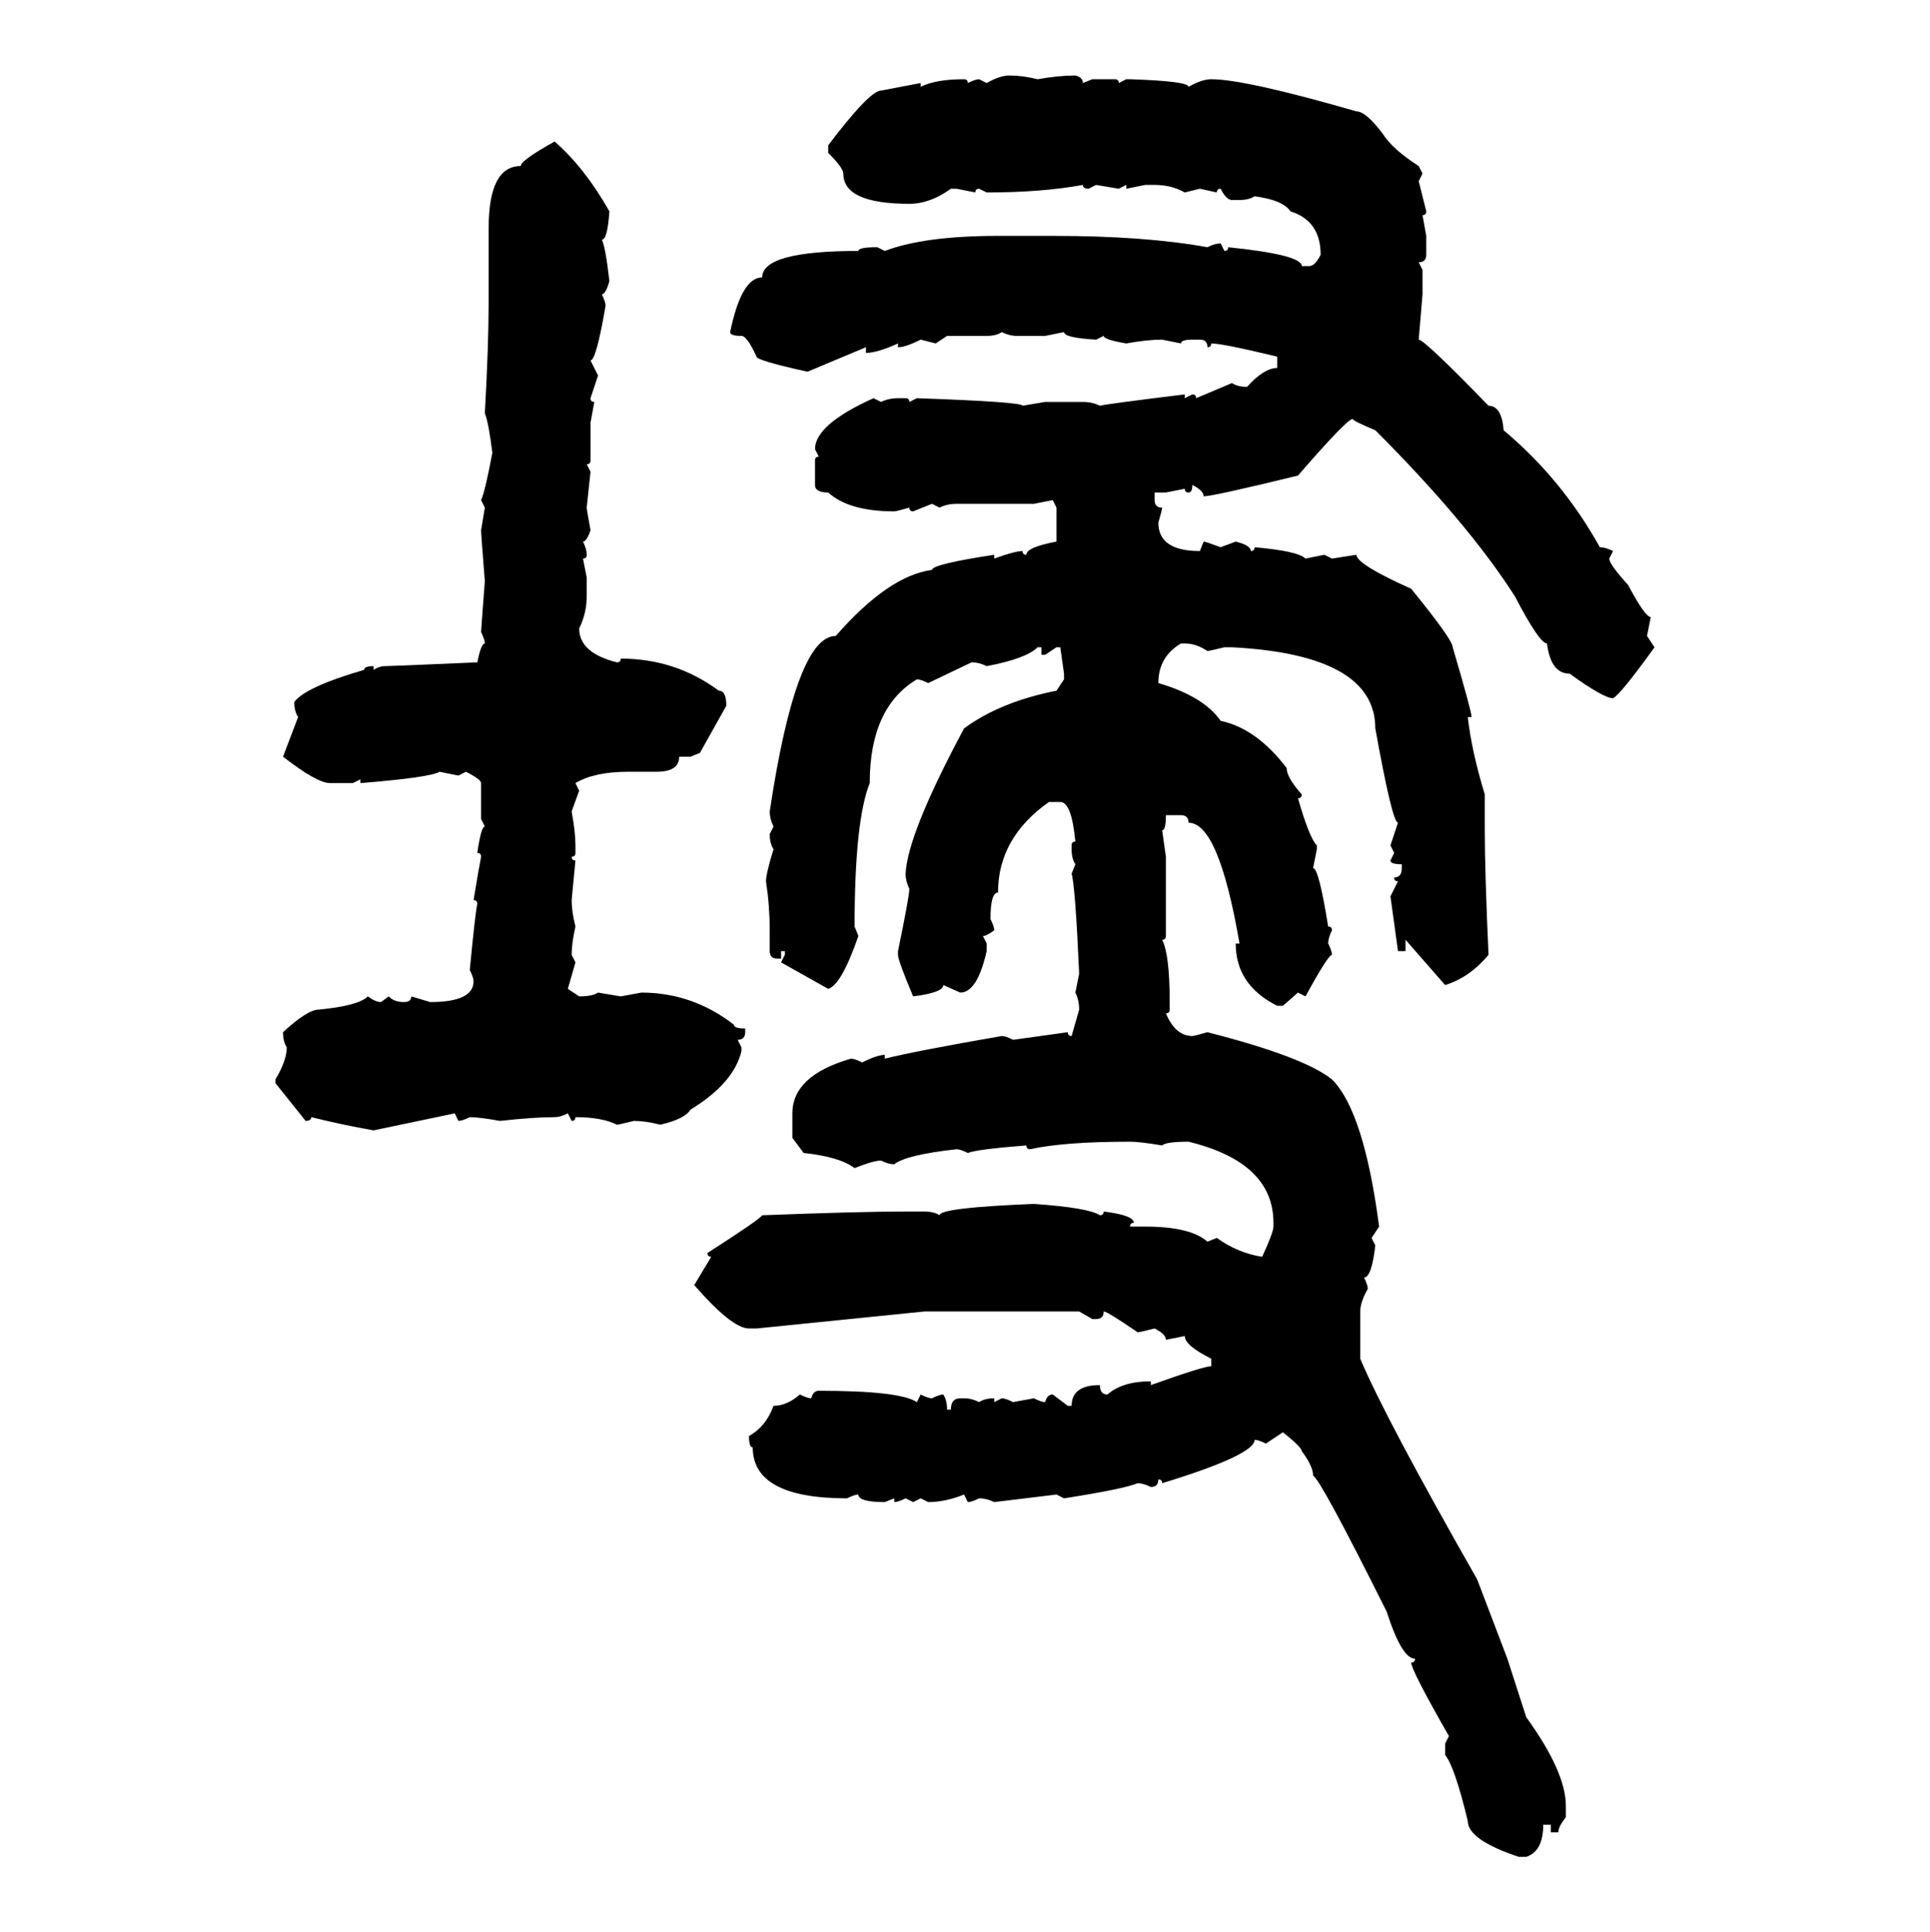 <svg xmlns="http://www.w3.org/2000/svg" xmlns:xlink="http://www.w3.org/1999/xlink" width="299.707" height="300"><path d="M156.74 11.72L156.74 11.72Q158.79 11.72 161.13 12.30L161.13 12.30Q164.36 11.72 166.99 11.72L166.99 11.72Q168.16 12.01 168.16 12.89L168.16 12.89L169.63 12.30L173.14 12.30Q173.73 12.30 173.73 12.89L173.73 12.89L174.90 12.30L175.49 12.30Q184.57 12.60 184.57 13.48L184.57 13.48Q186.62 12.30 188.09 12.30L188.09 12.30Q193.36 12.30 210.64 17.29L210.64 17.29Q212.11 17.29 214.75 20.80L214.75 20.80Q216.21 23.14 220.31 25.78L220.31 25.78L220.90 26.95L220.31 28.13L221.48 32.81Q221.48 33.40 220.90 33.40L220.90 33.40L221.48 36.62L221.48 39.55Q221.48 40.72 220.31 40.72L220.31 40.72L220.90 41.89L220.90 45.70L220.31 52.73Q221.19 52.73 231.15 62.99L231.15 62.99Q233.20 62.99 233.50 66.80L233.50 66.80Q242.58 74.41 248.44 84.96L248.44 84.96Q249.32 84.96 250.49 85.55L250.49 85.55L249.90 86.72Q249.90 87.60 252.83 90.82L252.83 90.82Q255.47 95.80 256.35 95.80L256.35 95.80L255.76 98.73L256.93 100.49Q251.66 107.81 250.49 108.40L250.49 108.40Q249.02 108.40 243.75 104.59L243.75 104.59Q240.82 104.59 240.23 99.90L240.23 99.90Q239.06 99.90 235.25 92.58L235.25 92.58Q227.93 81.15 213.57 66.80L213.57 66.80Q210.06 65.33 210.06 65.04L210.06 65.04Q209.18 65.04 201.56 73.83L201.56 73.83Q188.38 77.05 186.91 77.05L186.91 77.05Q186.91 76.17 185.16 75.29L185.16 75.29Q185.16 76.46 184.57 76.46L184.57 76.46Q183.98 76.46 183.98 75.88L183.98 75.88L181.05 76.46L179.30 76.46L179.30 77.64Q179.30 78.81 180.47 78.81L180.47 78.81Q180.47 79.10 179.88 81.15L179.88 81.15Q179.88 85.55 186.33 85.55L186.33 85.55L186.91 84.08Q187.21 84.08 189.55 84.96L189.55 84.96L191.89 84.08Q194.24 84.67 194.24 85.55L194.24 85.55Q194.82 85.55 194.82 84.96L194.82 84.96Q201.56 85.55 202.73 86.72L202.73 86.72L205.66 86.13L206.84 86.72L210.64 86.13Q210.64 87.60 219.14 91.41L219.14 91.41Q225.59 99.32 225.59 100.49L225.59 100.49Q228.52 110.45 228.52 111.33L228.52 111.33L227.93 111.33Q228.52 116.60 230.57 123.34L230.57 123.34L230.57 128.91Q230.57 135.35 231.15 148.24L231.15 148.24Q228.22 151.76 224.41 152.93L224.41 152.93L218.26 145.90L218.26 147.66L217.09 147.66L215.92 139.16L217.09 136.82Q216.50 136.82 216.50 136.23L216.50 136.23Q217.68 136.23 217.68 134.77L217.68 134.77L217.68 134.18Q215.92 134.18 215.92 133.59L215.92 133.59L216.50 132.42L215.92 131.25L217.09 127.73Q216.21 127.73 213.57 113.09L213.57 113.09Q213.57 101.66 191.31 100.49L191.31 100.49L190.14 100.49Q187.79 101.07 187.50 101.07L187.50 101.07Q185.74 99.90 183.98 99.90L183.98 99.90L183.40 99.90Q179.88 101.95 179.88 106.05L179.88 106.05Q186.91 108.11 189.55 111.91L189.55 111.91Q195.12 113.09 199.80 119.24L199.80 119.24Q199.80 120.70 202.15 123.34L202.15 123.34Q202.15 123.93 201.56 123.93L201.56 123.93Q203.32 130.08 204.49 131.25L204.49 131.25L204.49 131.84L203.91 134.77Q204.79 134.77 206.25 143.85L206.25 143.85Q206.84 143.85 206.84 144.43L206.84 144.43Q206.25 145.61 206.25 146.48L206.25 146.48Q206.84 147.66 206.84 148.24L206.84 148.24Q206.25 148.24 202.73 154.69L202.73 154.69L201.56 154.10L199.22 156.15L198.34 156.15Q191.89 152.93 191.89 146.48L191.89 146.48L192.48 146.48Q189.26 127.73 184.57 127.73L184.57 127.73Q184.57 126.56 183.40 126.56L183.40 126.56L181.05 126.56Q181.05 128.91 180.47 128.91L180.47 128.91L181.05 133.01L181.05 145.31Q181.05 145.90 180.47 145.90L180.47 145.90Q181.64 148.24 181.64 155.57L181.64 155.57L181.64 156.74Q181.64 157.32 181.05 157.32L181.05 157.32Q182.52 160.84 185.16 160.84L185.16 160.84Q185.45 160.84 187.50 160.25L187.50 160.25Q202.44 164.06 206.84 167.58L206.84 167.58Q211.82 172.56 214.16 190.43L214.16 190.43L212.99 192.19L213.57 193.36Q212.99 198.34 211.82 198.34L211.82 198.34Q212.40 199.51 212.40 200.10L212.40 200.10Q211.23 202.15 211.23 203.61L211.23 203.61L211.23 210.94Q215.04 220.02 229.39 245.21L229.39 245.21L234.08 257.52L237.01 266.60Q243.16 275.10 243.16 280.37L243.16 280.37L243.16 282.13Q241.99 283.59 241.99 284.47L241.99 284.47L240.82 284.47L240.82 283.30L239.65 283.30Q239.65 287.40 237.01 288.28L237.01 288.28L235.84 288.28Q227.93 285.64 227.93 282.71L227.93 282.71Q225.88 274.22 224.41 272.46L224.41 272.46L224.41 270.70L225 269.53Q219.14 259.28 219.14 258.11L219.14 258.11Q219.73 258.11 219.73 257.52L219.73 257.52Q217.68 257.52 215.33 250.20L215.33 250.20Q205.08 229.69 203.91 229.10L203.91 229.10Q203.91 227.64 202.15 225.29L202.15 225.29Q202.15 224.71 199.22 222.36L199.22 222.36L196.58 224.12Q195.41 223.54 194.82 223.54L194.82 223.54Q194.82 225.88 180.47 230.27L180.47 230.27Q180.47 229.69 179.88 229.69L179.88 229.69Q179.88 230.86 178.71 230.86L178.71 230.86Q177.54 230.27 176.66 230.27L176.66 230.27Q174.61 231.15 165.23 232.62L165.23 232.62L164.06 232.03L154.39 233.20Q153.22 232.62 152.05 232.62L152.05 232.62Q150.88 233.20 150.29 233.20L150.29 233.20L149.71 232.03Q146.78 233.20 144.14 233.20L144.14 233.20L142.97 232.62L141.80 233.20L140.63 232.62Q139.45 233.20 138.87 233.20L138.87 233.20L138.87 232.62L137.40 233.20Q133.30 233.20 133.30 232.03L133.30 232.03Q132.71 232.03 131.54 232.62L131.54 232.62Q116.89 232.62 116.89 224.71L116.89 224.71Q116.31 224.71 116.31 222.95L116.31 222.95Q118.95 221.48 120.12 218.26L120.12 218.26Q122.17 218.26 124.22 216.50L124.22 216.50Q125.39 217.09 125.98 217.09L125.98 217.09Q126.27 215.92 127.15 215.92L127.15 215.92Q139.75 215.92 142.38 217.68L142.38 217.68L142.97 216.50Q144.14 217.09 144.73 217.09L144.73 217.09Q145.90 216.50 146.48 216.50L146.48 216.50Q147.07 217.38 147.07 218.85L147.07 218.85L147.66 218.85Q147.66 217.09 149.12 217.09L149.12 217.09L149.71 217.09Q150.88 217.09 152.05 217.68L152.05 217.68Q152.93 217.09 154.39 217.09L154.39 217.09L154.39 217.68L155.57 217.09Q156.15 217.09 157.32 217.68L157.32 217.68L160.55 217.09Q161.72 217.68 162.30 217.68L162.30 217.68Q162.60 216.50 163.48 216.50L163.48 216.50L165.82 218.26L166.41 218.26Q166.41 215.04 170.80 215.04L170.80 215.04Q170.80 216.50 171.97 216.50L171.97 216.50Q174.32 214.45 178.71 214.45L178.71 214.45L178.71 215.04Q186.91 212.11 188.09 212.11L188.09 212.11L188.09 210.94Q183.98 208.89 183.98 207.42L183.98 207.42L181.05 208.01Q181.05 207.13 179.30 206.25L179.30 206.25Q176.95 206.84 176.66 206.84L176.66 206.84Q171.97 203.61 171.39 203.61L171.39 203.61Q171.39 204.79 170.21 204.79L170.21 204.79L169.63 204.79L167.58 203.61L143.55 203.61L117.48 206.25L116.31 206.25Q113.67 206.25 107.81 199.51L107.81 199.51L110.45 195.12Q109.86 195.12 109.86 194.53L109.86 194.53Q118.07 189.26 118.36 188.67L118.36 188.67Q133.59 188.09 140.63 188.09L140.63 188.09L143.55 188.09Q145.02 188.09 145.90 188.67L145.90 188.67Q145.90 187.50 160.55 186.91L160.55 186.91Q169.04 187.50 170.80 188.67L170.80 188.67Q171.39 188.67 171.39 188.09L171.39 188.09Q176.07 188.67 176.07 189.84L176.07 189.84Q175.49 189.84 175.49 190.43L175.49 190.43L177.83 190.43Q184.86 190.43 187.50 192.77L187.50 192.77L188.96 192.19Q192.19 194.53 196.00 195.12L196.00 195.12Q197.75 191.31 197.75 190.43L197.75 190.43L197.75 189.84Q197.75 180.47 184.57 177.25L184.57 177.25Q181.05 177.25 180.47 177.83L180.47 177.83Q176.95 177.25 175.49 177.25L175.49 177.25Q165.23 177.25 159.96 178.42L159.96 178.42Q159.38 178.42 159.38 177.83L159.38 177.83Q151.76 178.42 150.29 179.00L150.29 179.00Q149.12 178.42 148.54 178.42L148.54 178.42Q140.63 179.30 138.87 180.76L138.87 180.76Q137.99 180.76 136.82 180.18L136.82 180.18Q135.64 180.18 132.71 181.35L132.71 181.35Q130.37 179.59 124.80 179.00L124.80 179.00L123.05 176.66L123.05 172.85Q123.05 166.99 132.13 164.36L132.13 164.36Q132.71 164.36 133.89 164.94L133.89 164.94Q136.23 163.77 137.40 163.77L137.40 163.77L137.40 164.36Q142.09 163.18 155.57 160.84L155.57 160.84Q156.15 160.84 157.32 161.43L157.32 161.43L165.82 160.25Q165.82 160.84 166.41 160.84L166.41 160.84L167.58 156.74Q167.58 155.27 166.99 154.10L166.99 154.10L167.58 151.17Q166.99 137.70 166.41 135.64L166.41 135.64L166.99 134.18Q166.41 133.30 166.41 131.84L166.41 131.84L166.41 131.25Q166.41 130.66 166.99 130.66L166.99 130.66Q166.41 124.51 164.65 124.51L164.65 124.51L162.89 124.51Q154.98 130.08 154.98 138.57L154.98 138.57Q153.81 138.57 153.81 142.68L153.81 142.68Q154.39 143.85 154.39 144.43L154.39 144.43Q153.22 145.31 152.64 145.31L152.64 145.31L153.22 146.48L153.22 147.66Q151.76 154.10 149.12 154.10L149.12 154.10L146.48 152.93Q146.48 154.10 141.80 154.69L141.80 154.69Q139.45 149.12 139.45 148.24L139.45 148.24L139.45 147.66Q141.21 139.16 141.21 137.99L141.21 137.99Q140.63 136.82 140.63 135.64L140.63 135.64Q140.92 129.49 149.71 113.09L149.71 113.09Q155.27 108.98 164.06 107.23L164.06 107.23L165.23 105.47L165.23 104.59L164.65 100.49L164.06 100.49L162.30 101.66L161.72 101.66L161.72 100.49L161.13 100.49Q159.38 102.25 153.22 103.42L153.22 103.42Q152.05 102.83 150.88 102.83L150.88 102.83L144.14 106.05Q142.97 105.47 142.38 105.47L142.38 105.47Q135.06 109.86 135.06 121.58L135.06 121.58Q132.71 127.44 132.71 143.85L132.71 143.85L133.30 145.31Q130.66 152.93 128.61 153.52L128.61 153.52L121.29 149.41L121.88 148.24L121.88 147.66L121.29 147.66L121.29 148.83L120.70 148.83Q119.53 148.83 119.53 147.66L119.53 147.66L119.53 144.43Q119.53 140.63 118.95 136.82L118.95 136.82Q118.95 135.64 120.12 131.84L120.12 131.84Q119.53 130.96 119.53 129.49L119.53 129.49L120.12 128.32Q119.53 127.15 119.53 125.98L119.53 125.98Q123.63 98.73 129.79 98.73L129.79 98.73Q137.99 89.36 144.73 88.48L144.73 88.48Q144.73 87.60 154.39 86.13L154.39 86.13L154.39 86.72Q157.62 85.55 158.79 85.55L158.79 85.55Q158.79 86.13 159.38 86.13L159.38 86.13Q159.38 84.96 164.06 84.08L164.06 84.08L164.06 78.81L163.48 77.64L160.55 78.22L148.54 78.22Q147.07 78.22 145.90 78.81L145.90 78.81L144.73 78.22L141.80 79.39Q141.21 79.39 141.21 78.81L141.21 78.81Q139.16 79.39 138.87 79.39L138.87 79.39Q131.84 79.39 128.61 76.46L128.61 76.46Q126.56 76.46 126.56 75.29L126.56 75.29L126.56 71.48Q126.56 70.90 127.15 70.90L127.15 70.90L126.56 69.73Q126.56 65.92 135.64 61.82L135.64 61.82L136.82 62.40Q137.99 61.82 139.45 61.82L139.45 61.82L140.63 61.82Q141.21 61.82 141.21 62.40L141.21 62.40L142.38 61.82Q158.79 62.40 158.79 62.99L158.79 62.99L162.30 62.40L168.16 62.40Q169.63 62.40 170.80 62.99L170.80 62.99Q171.97 62.70 183.98 61.23L183.98 61.23L183.98 61.82L185.16 61.23Q185.74 61.23 185.74 61.82L185.74 61.82L191.31 59.47Q192.19 60.06 193.65 60.06L193.65 60.06Q196.29 57.13 198.34 57.13L198.34 57.13L198.34 55.37Q189.84 53.32 188.09 53.32L188.09 53.32Q188.09 53.91 187.50 53.91L187.50 53.91Q187.50 52.73 186.33 52.73L186.33 52.73L185.16 52.73Q183.40 52.73 183.40 53.32L183.40 53.32L180.47 52.73Q178.13 52.73 174.90 53.32L174.90 53.32Q171.39 52.73 171.39 52.15L171.39 52.15L170.21 52.73Q165.23 52.44 165.23 51.56L165.23 51.56L162.30 52.15L157.91 52.15Q156.74 52.15 155.57 51.56L155.57 51.56Q154.69 52.15 153.22 52.15L153.22 52.15L147.07 52.15L145.31 53.32L142.97 52.73Q140.63 53.91 139.45 53.91L139.45 53.91L139.45 53.32Q136.23 54.79 134.47 54.79L134.47 54.79L134.47 53.91L125.39 57.71Q117.48 55.96 117.48 55.37L117.48 55.37Q116.02 52.15 115.14 52.15L115.14 52.15Q113.38 52.15 113.38 51.56L113.38 51.56Q115.14 43.07 118.36 43.07L118.36 43.07Q118.36 38.96 133.30 38.96L133.30 38.96Q133.30 38.38 136.23 38.38L136.23 38.38L137.40 38.96Q143.55 36.62 154.98 36.62L154.98 36.62L163.48 36.62Q177.83 36.62 187.50 38.38L187.50 38.38Q188.67 37.79 189.55 37.79L189.55 37.79L190.14 38.96Q190.72 38.96 190.72 38.38L190.72 38.38Q202.15 39.55 202.15 41.31L202.15 41.31L203.32 41.31Q204.20 41.31 205.08 39.55L205.08 39.55Q205.08 34.28 200.39 32.81L200.39 32.81Q199.22 31.05 194.82 30.47L194.82 30.47Q193.95 31.05 192.48 31.05L192.48 31.05L191.31 31.05Q190.43 31.05 189.55 29.30L189.55 29.30Q188.96 29.30 188.96 29.88L188.96 29.88L186.33 29.30L183.98 29.88Q181.93 28.71 179.30 28.71L179.30 28.71L177.83 28.71L174.90 29.30L174.90 28.71L173.73 29.30L170.21 28.71L169.04 29.30Q168.16 29.30 168.16 28.71L168.16 28.71Q161.72 29.88 153.22 29.88L153.22 29.88L152.05 29.30Q151.46 29.30 151.46 29.88L151.46 29.88L148.54 29.30L147.66 29.30Q144.43 31.64 141.21 31.64L141.21 31.64Q130.96 31.64 130.96 26.95L130.96 26.95Q130.96 26.07 128.61 23.73L128.61 23.73L128.61 22.56Q135.06 14.06 136.82 14.06L136.82 14.06L142.97 12.89L142.97 13.48Q145.31 12.30 149.71 12.30L149.71 12.30Q150.29 12.30 150.29 12.89L150.29 12.89Q151.46 12.30 152.05 12.30L152.05 12.30L153.22 12.89Q155.27 11.72 156.74 11.72ZM86.13 21.97L86.13 21.97Q90.82 26.07 94.63 32.81L94.63 32.81Q94.34 37.21 93.46 37.21L93.46 37.21Q94.04 38.38 94.63 43.65L94.63 43.65Q94.04 45.70 93.46 45.70L93.46 45.70Q94.04 46.88 94.04 47.46L94.04 47.46Q92.58 55.96 91.70 55.96L91.70 55.96L92.87 58.30L91.70 61.82Q91.70 62.40 92.29 62.40L92.29 62.40L91.70 65.63L91.70 71.48Q91.70 72.07 91.11 72.07L91.11 72.07L91.70 73.24L91.11 78.81Q91.11 79.10 91.70 82.32L91.70 82.32Q91.11 84.08 90.53 84.08L90.53 84.08Q91.11 85.25 91.11 86.13L91.11 86.13Q91.11 86.72 90.53 86.72L90.53 86.72L91.11 89.65L91.11 92.58Q91.11 95.21 89.94 97.56L89.94 97.56Q89.94 101.37 95.80 102.83L95.80 102.83Q96.39 102.83 96.39 102.25L96.39 102.25Q104.88 102.25 111.62 107.23L111.62 107.23Q112.79 107.23 112.79 109.57L112.79 109.57L108.69 116.89L107.23 117.48L105.47 117.48Q105.47 119.82 101.95 119.82L101.95 119.82L97.56 119.82Q92.29 119.82 89.36 121.58L89.36 121.58L89.94 122.75L88.77 125.98Q89.36 129.20 89.36 131.25L89.36 131.25L89.36 132.42Q89.36 133.01 88.77 133.01L88.77 133.01Q88.77 133.59 89.36 133.59L89.36 133.59L88.77 139.75Q88.77 141.50 89.36 143.85L89.36 143.85Q88.77 146.48 88.77 148.24L88.77 148.24L89.36 149.41L88.18 153.52L89.94 154.69Q91.99 154.69 92.87 154.10L92.87 154.10L96.39 154.69L99.61 154.10Q107.52 154.10 113.96 159.08L113.96 159.08Q113.96 159.67 115.72 159.67L115.72 159.67L115.72 160.25Q115.72 161.43 114.55 161.43L114.55 161.43L115.14 162.60L115.14 163.18Q113.96 168.16 107.23 172.27L107.23 172.27Q106.35 173.73 102.54 174.61L102.54 174.61Q100.20 174.02 98.44 174.02L98.44 174.02Q96.09 174.61 95.80 174.61L95.80 174.61Q93.46 173.44 89.36 173.44L89.36 173.44Q89.36 174.02 88.77 174.02L88.77 174.02L88.18 172.85Q87.01 173.44 86.13 173.44L86.13 173.44Q82.91 173.44 77.64 174.02L77.64 174.02Q74.41 173.44 72.95 173.44L72.95 173.44Q71.78 174.02 71.19 174.02L71.19 174.02L70.61 172.85L58.01 175.49Q53.03 174.61 48.34 173.44L48.34 173.44Q48.34 174.02 47.46 174.02L47.46 174.02L42.77 168.16L42.77 167.58Q44.53 164.65 44.53 162.60L44.53 162.60Q43.95 161.72 43.95 160.25L43.95 160.25Q47.75 156.74 49.51 156.74L49.51 156.74Q55.66 156.15 57.13 154.69L57.13 154.69Q58.30 155.57 59.18 155.57L59.18 155.57L60.35 154.69Q61.23 155.57 62.70 155.57L62.70 155.57Q63.87 155.57 63.87 154.69L63.87 154.69L66.80 155.57Q73.54 155.57 73.54 152.34L73.54 152.34Q73.54 151.76 72.95 150.59L72.95 150.59Q73.83 141.50 74.12 140.33L74.12 140.33Q74.12 139.75 73.54 139.75L73.54 139.75Q74.41 134.47 74.71 133.01L74.71 133.01Q74.71 132.42 74.12 132.42L74.12 132.42Q74.71 128.32 75.29 128.32L75.29 128.32L74.71 127.15L74.71 121.58Q74.71 121.00 72.36 119.82L72.36 119.82L71.19 120.41L68.26 119.82Q66.80 120.70 55.96 121.58L55.96 121.58L55.96 121.00L54.79 121.58L51.27 121.58Q49.22 121.58 43.95 117.48L43.95 117.48L46.29 111.33Q45.70 110.45 45.70 108.98L45.70 108.98Q47.46 106.64 56.54 104.00L56.54 104.00Q56.54 103.42 58.01 103.42L58.01 103.42L58.01 104.00Q58.89 103.42 59.77 103.42L59.77 103.42Q60.64 103.42 74.12 102.83L74.12 102.83Q74.71 99.90 75.29 99.90L75.29 99.90Q75.29 99.32 74.71 98.14L74.71 98.14Q74.71 97.85 75.29 90.23L75.29 90.23Q74.71 82.91 74.71 82.32L74.71 82.32L75.29 78.81L74.71 77.64Q75.29 76.46 76.46 70.31L76.46 70.31Q75.88 65.63 75.29 64.16L75.29 64.16Q75.88 53.61 75.88 46.88L75.88 46.88L75.88 35.45Q75.88 25.78 80.86 25.78L80.86 25.78Q80.86 24.90 86.13 21.97Z"/></svg>